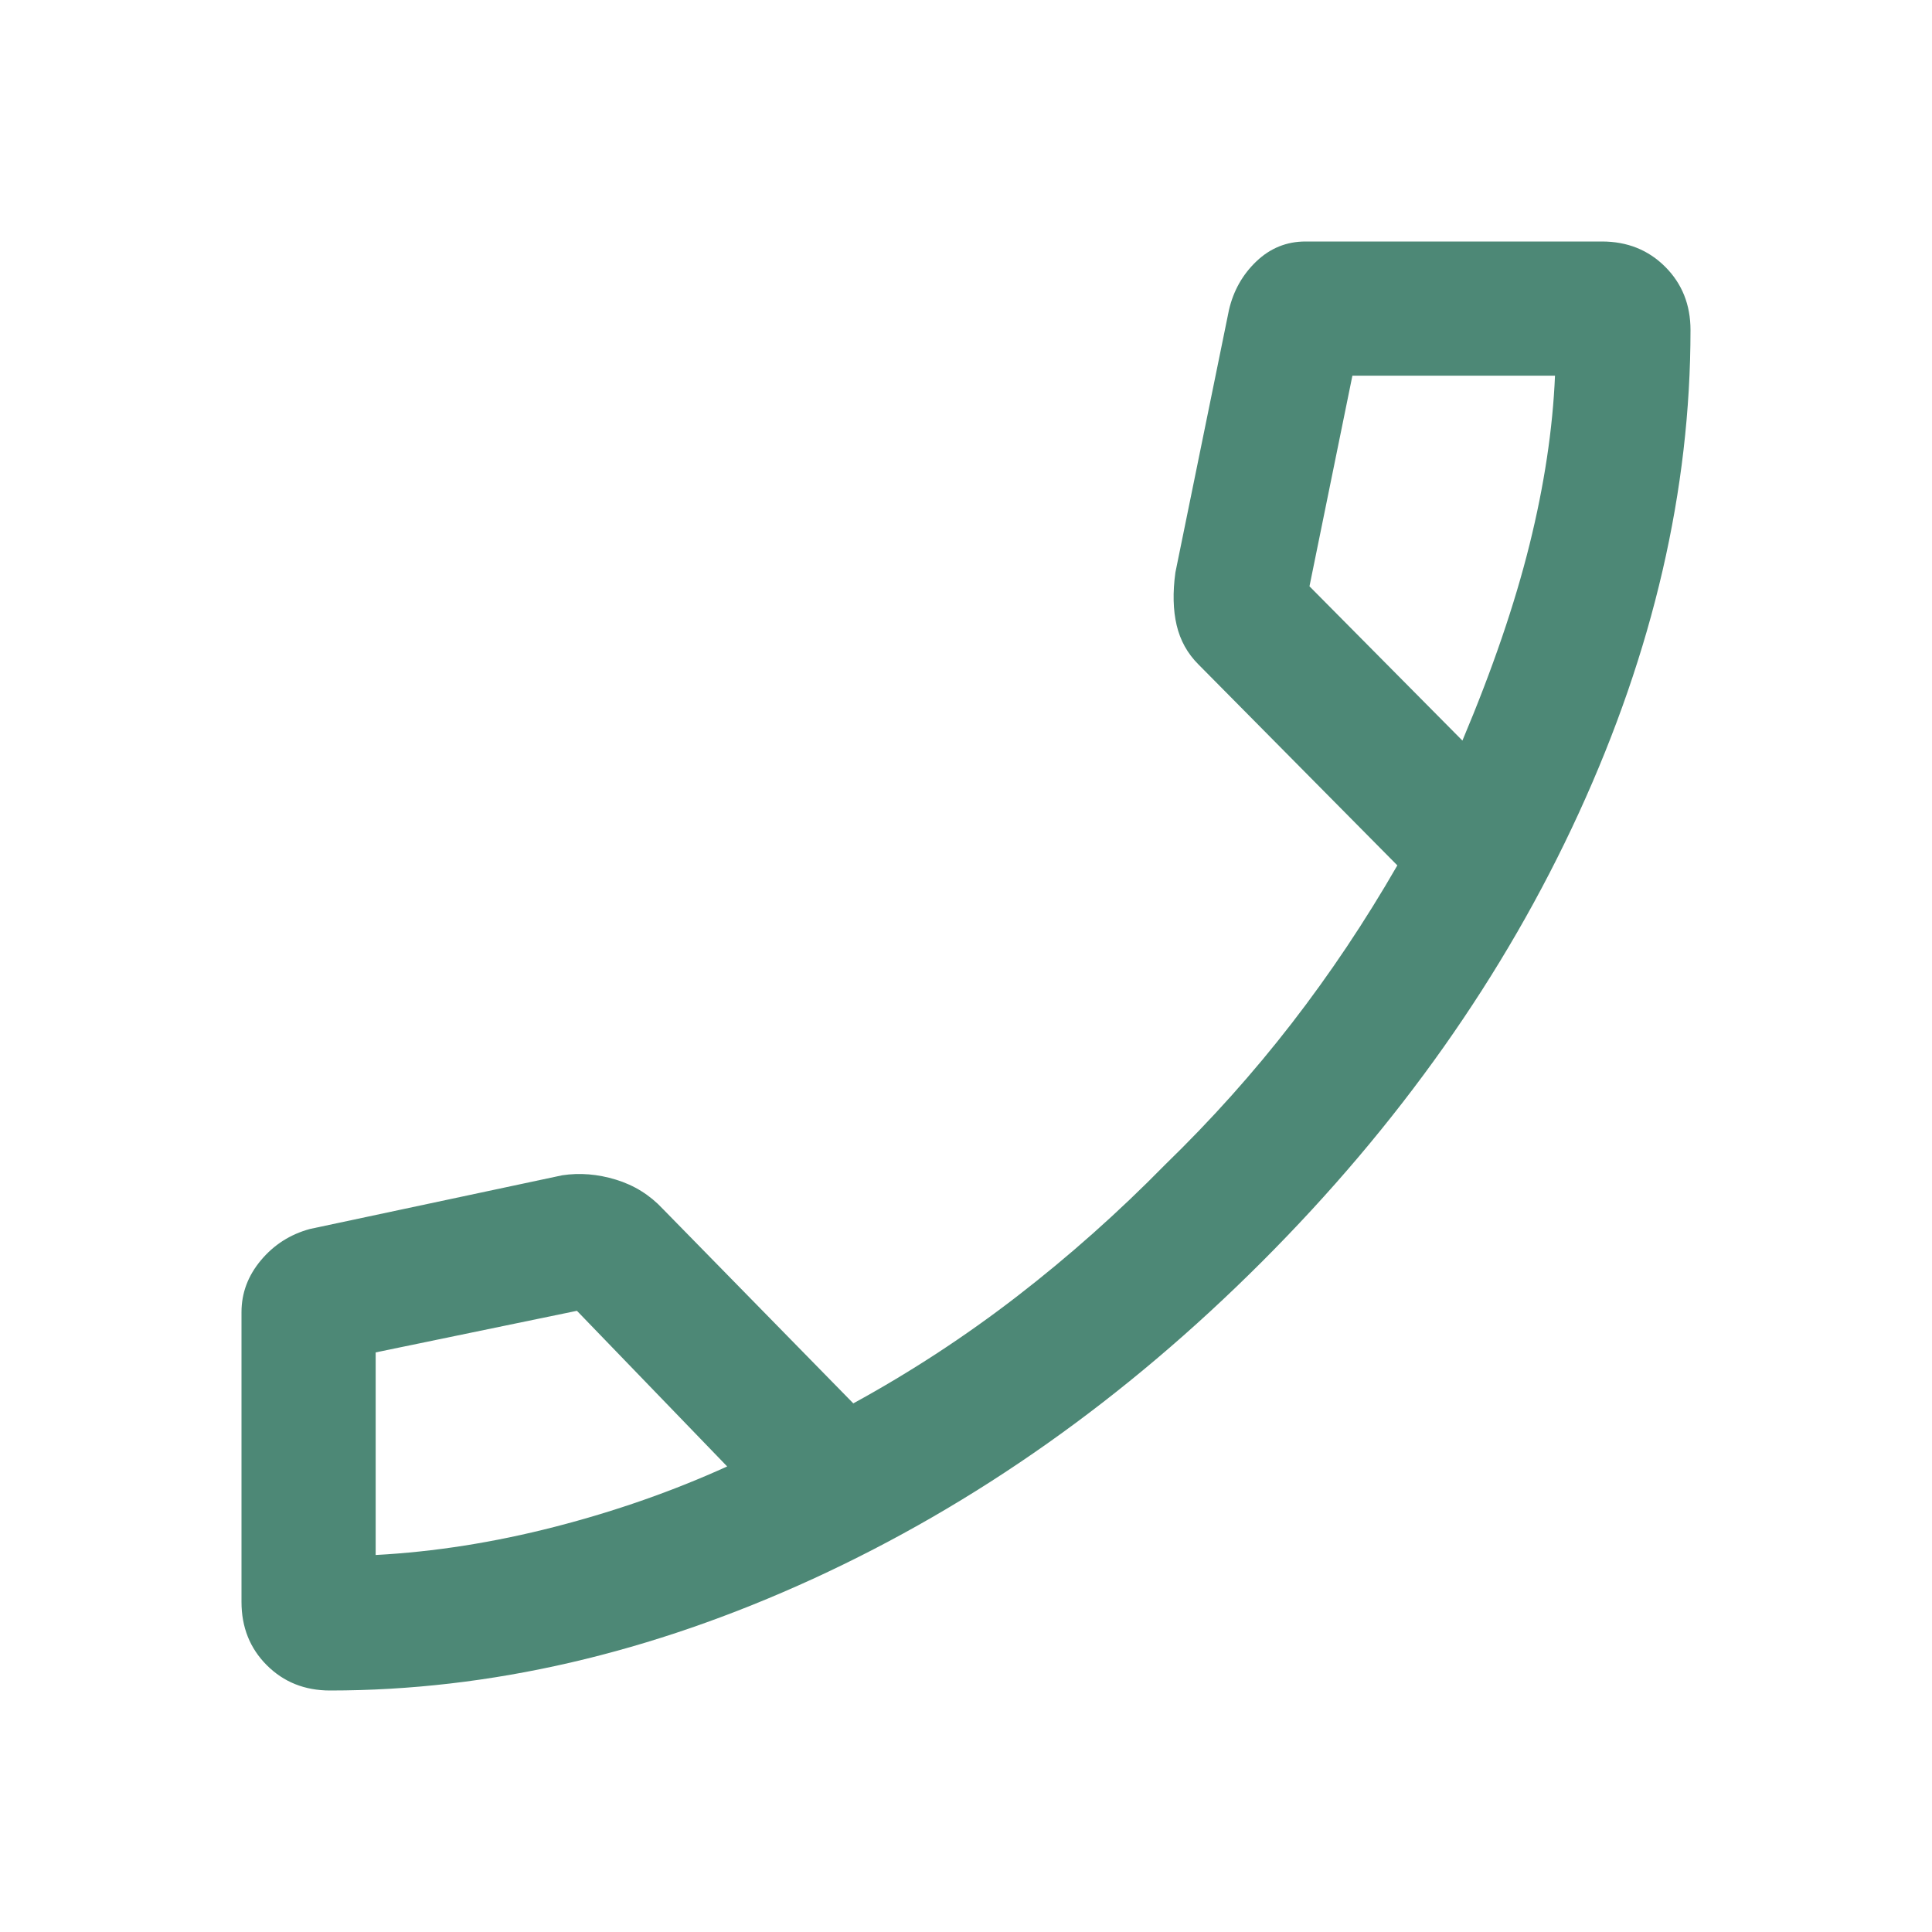 <svg xmlns="http://www.w3.org/2000/svg" height="40px" viewBox="0 -960 960 960" width="40px" fill="#4d8876"><path d="M164-120q-18.86 0-31.43-12.57T120-164v-144q0-14.27 9.67-25.8 9.66-11.53 24.33-15.53L279.33-376q13.13-2 26.74 2.17 13.6 4.16 23.26 14.5L424-262.67q42.67-23.33 81.33-53.16Q544-345.67 579-381.33q34.33-33.34 62.83-70.17t52.5-78.5l-98.84-99.85q-8.16-8.15-10.82-19.48-2.67-11.34-.62-26.24L610.67-806q3.33-14.33 13.66-24.17 10.34-9.83 24.34-9.83H796q18.86 0 31.43 12.57T840-796q0 119-55.5 240T627-333Q525-231 404-175.5T164-120Zm562.67-472Q749-645 760-689.33q11-44.34 12.67-84H672l-21.33 104.66 76 76.67ZM361.33-231.33l-74.66-77.34-100 20.67v100.67q43.66-2.34 89-14 45.33-11.67 85.66-30ZM726.67-592ZM361.33-231.33Z"/></svg>